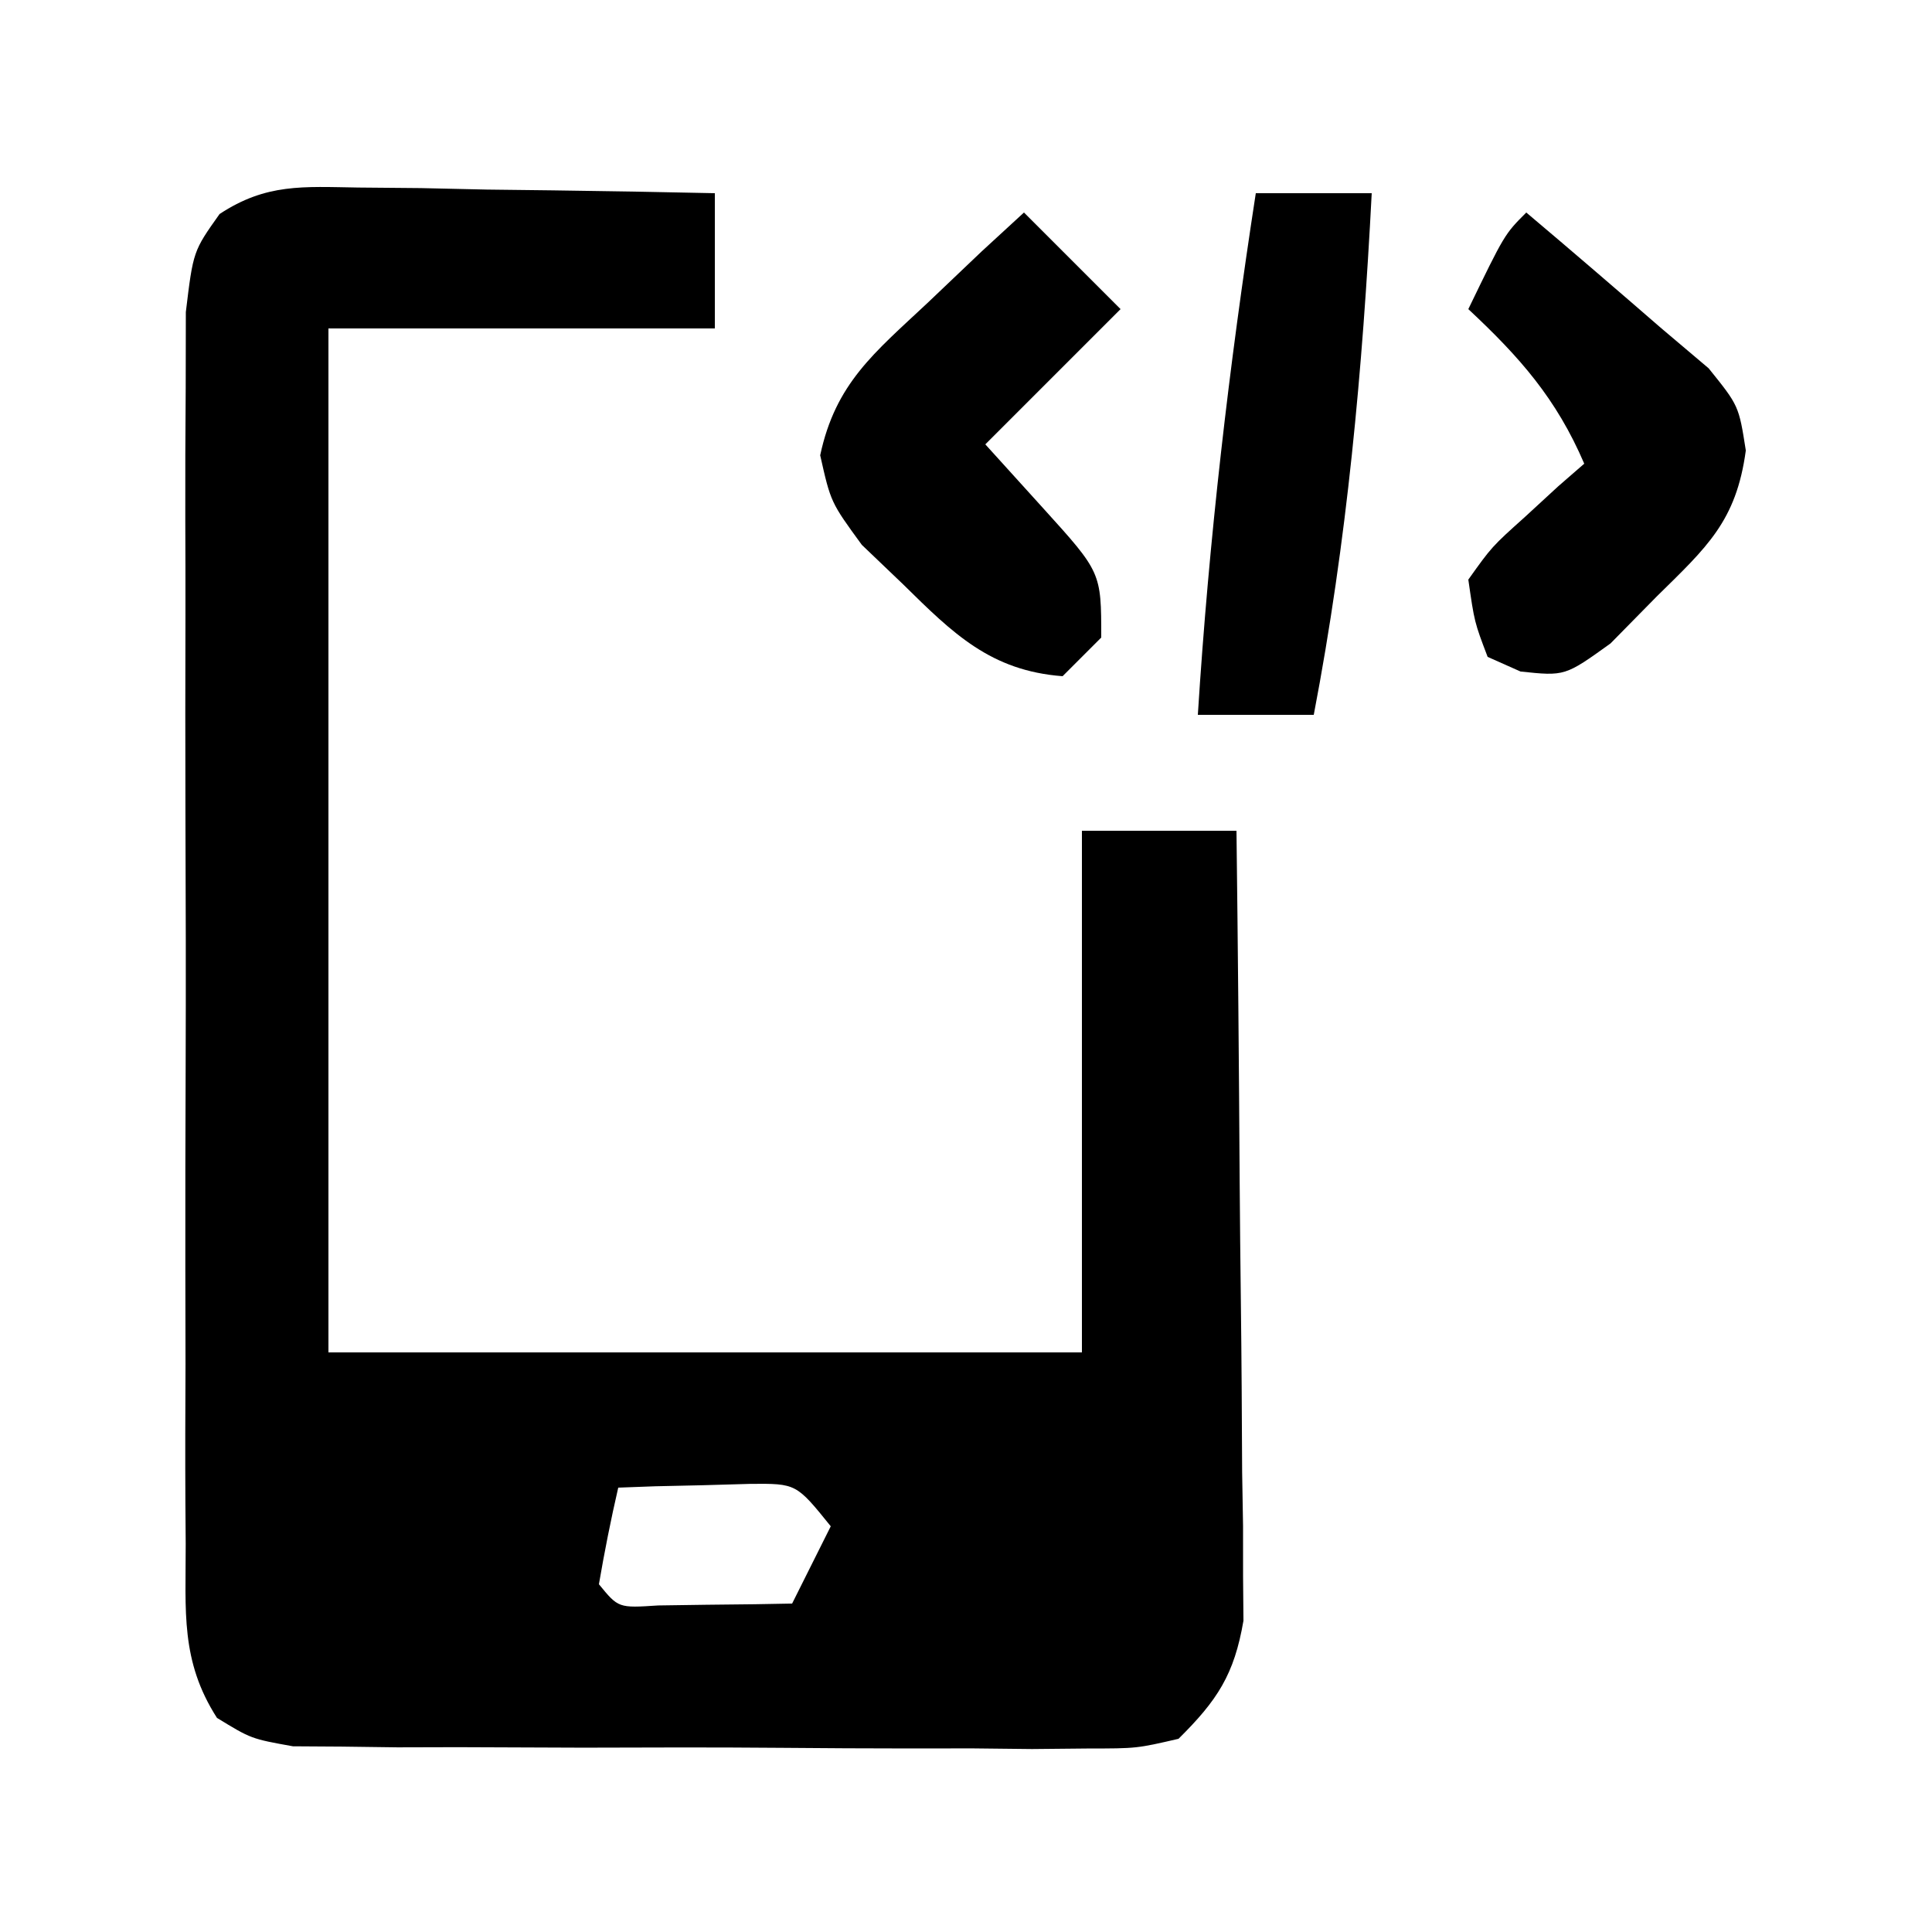<svg xmlns="http://www.w3.org/2000/svg" width="100" height="100"><path d="M0 0 C1.61 0.015 1.61 0.015 3.252 0.029 C4.372 0.054 5.491 0.08 6.645 0.105 C7.776 0.119 8.907 0.133 10.072 0.146 C12.868 0.182 15.662 0.231 18.457 0.293 C18.457 2.603 18.457 4.913 18.457 7.293 C11.857 7.293 5.257 7.293 -1.543 7.293 C-1.543 24.783 -1.543 42.273 -1.543 60.293 C11.327 60.293 24.197 60.293 37.457 60.293 C37.457 51.383 37.457 42.473 37.457 33.293 C40.097 33.293 42.737 33.293 45.457 33.293 C45.531 39.344 45.586 45.394 45.622 51.445 C45.637 53.503 45.657 55.561 45.683 57.62 C45.72 60.579 45.737 63.537 45.75 66.496 C45.765 67.416 45.781 68.336 45.797 69.284 C45.797 70.144 45.797 71.005 45.798 71.892 C45.804 72.647 45.811 73.402 45.818 74.18 C45.341 76.973 44.465 78.303 42.457 80.293 C40.294 80.794 40.294 80.794 37.758 80.795 C36.807 80.804 35.856 80.813 34.876 80.823 C33.338 80.806 33.338 80.806 31.77 80.789 C30.188 80.791 30.188 80.791 28.575 80.793 C26.346 80.792 24.117 80.78 21.888 80.76 C18.47 80.731 15.054 80.739 11.637 80.752 C9.473 80.746 7.309 80.737 5.145 80.727 C3.607 80.731 3.607 80.731 2.038 80.735 C1.087 80.723 0.136 80.71 -0.844 80.697 C-2.099 80.689 -2.099 80.689 -3.38 80.681 C-5.543 80.293 -5.543 80.293 -7.312 79.211 C-9.21 76.254 -8.925 73.692 -8.931 70.207 C-8.936 69.49 -8.942 68.772 -8.947 68.033 C-8.96 65.661 -8.952 63.29 -8.941 60.918 C-8.943 59.27 -8.946 57.623 -8.95 55.975 C-8.955 52.522 -8.948 49.069 -8.934 45.615 C-8.917 41.186 -8.927 36.758 -8.945 32.329 C-8.956 28.927 -8.952 25.525 -8.944 22.122 C-8.942 20.489 -8.945 18.856 -8.952 17.223 C-8.959 14.941 -8.948 12.661 -8.931 10.379 C-8.929 9.08 -8.926 7.781 -8.924 6.443 C-8.543 3.293 -8.543 3.293 -7.178 1.371 C-4.766 -0.219 -2.865 -0.045 0 0 Z M13.457 67.293 C13.075 68.949 12.743 70.618 12.457 72.293 C13.465 73.526 13.465 73.526 15.523 73.391 C16.347 73.379 17.171 73.367 18.02 73.355 C19.259 73.342 19.259 73.342 20.523 73.328 C21.481 73.311 21.481 73.311 22.457 73.293 C23.117 71.973 23.777 70.653 24.457 69.293 C22.67 67.079 22.67 67.079 20.293 67.098 C19.481 67.121 18.669 67.144 17.832 67.168 C16.606 67.195 16.606 67.195 15.355 67.223 C14.416 67.257 14.416 67.257 13.457 67.293 Z " fill="#000000" transform="translate(18.543,9.707)"></path><path d="M0 0 C1.65 1.65 3.3 3.3 5 5 C2.69 7.31 0.38 9.62 -2 12 C-1.01 13.093 -0.02 14.186 1 15.312 C4 18.625 4 18.625 4 22 C3.34 22.66 2.68 23.32 2 24 C-1.722 23.718 -3.666 21.796 -6.25 19.25 C-6.956 18.575 -7.663 17.899 -8.391 17.203 C-10 15 -10 15 -10.547 12.566 C-9.752 8.837 -7.751 7.267 -5 4.688 C-4.072 3.804 -3.144 2.921 -2.188 2.012 C-1.105 1.016 -1.105 1.016 0 0 Z " fill="#000000" transform="translate(53,11)"></path><path d="M0 0 C2.35 1.981 4.678 3.986 7 6 C7.804 6.681 8.609 7.361 9.438 8.062 C11 10 11 10 11.363 12.316 C10.868 15.976 9.358 17.31 6.75 19.875 C5.961 20.677 5.172 21.479 4.359 22.305 C2 24 2 24 -0.297 23.758 C-0.859 23.508 -1.421 23.258 -2 23 C-2.684 21.203 -2.684 21.203 -3 19 C-1.785 17.297 -1.785 17.297 -0.062 15.75 C0.503 15.229 1.069 14.708 1.652 14.172 C2.097 13.785 2.542 13.398 3 13 C1.557 9.634 -0.333 7.49 -3 5 C-1.125 1.125 -1.125 1.125 0 0 Z " fill="#000000" transform="translate(79,11)"></path><path d="M0 0 C1.98 0 3.96 0 6 0 C5.526 9.14 4.727 17.996 3 27 C1.02 27 -0.96 27 -3 27 C-2.426 17.911 -1.389 8.998 0 0 Z " fill="#000000" transform="translate(65,10)"></path></svg>